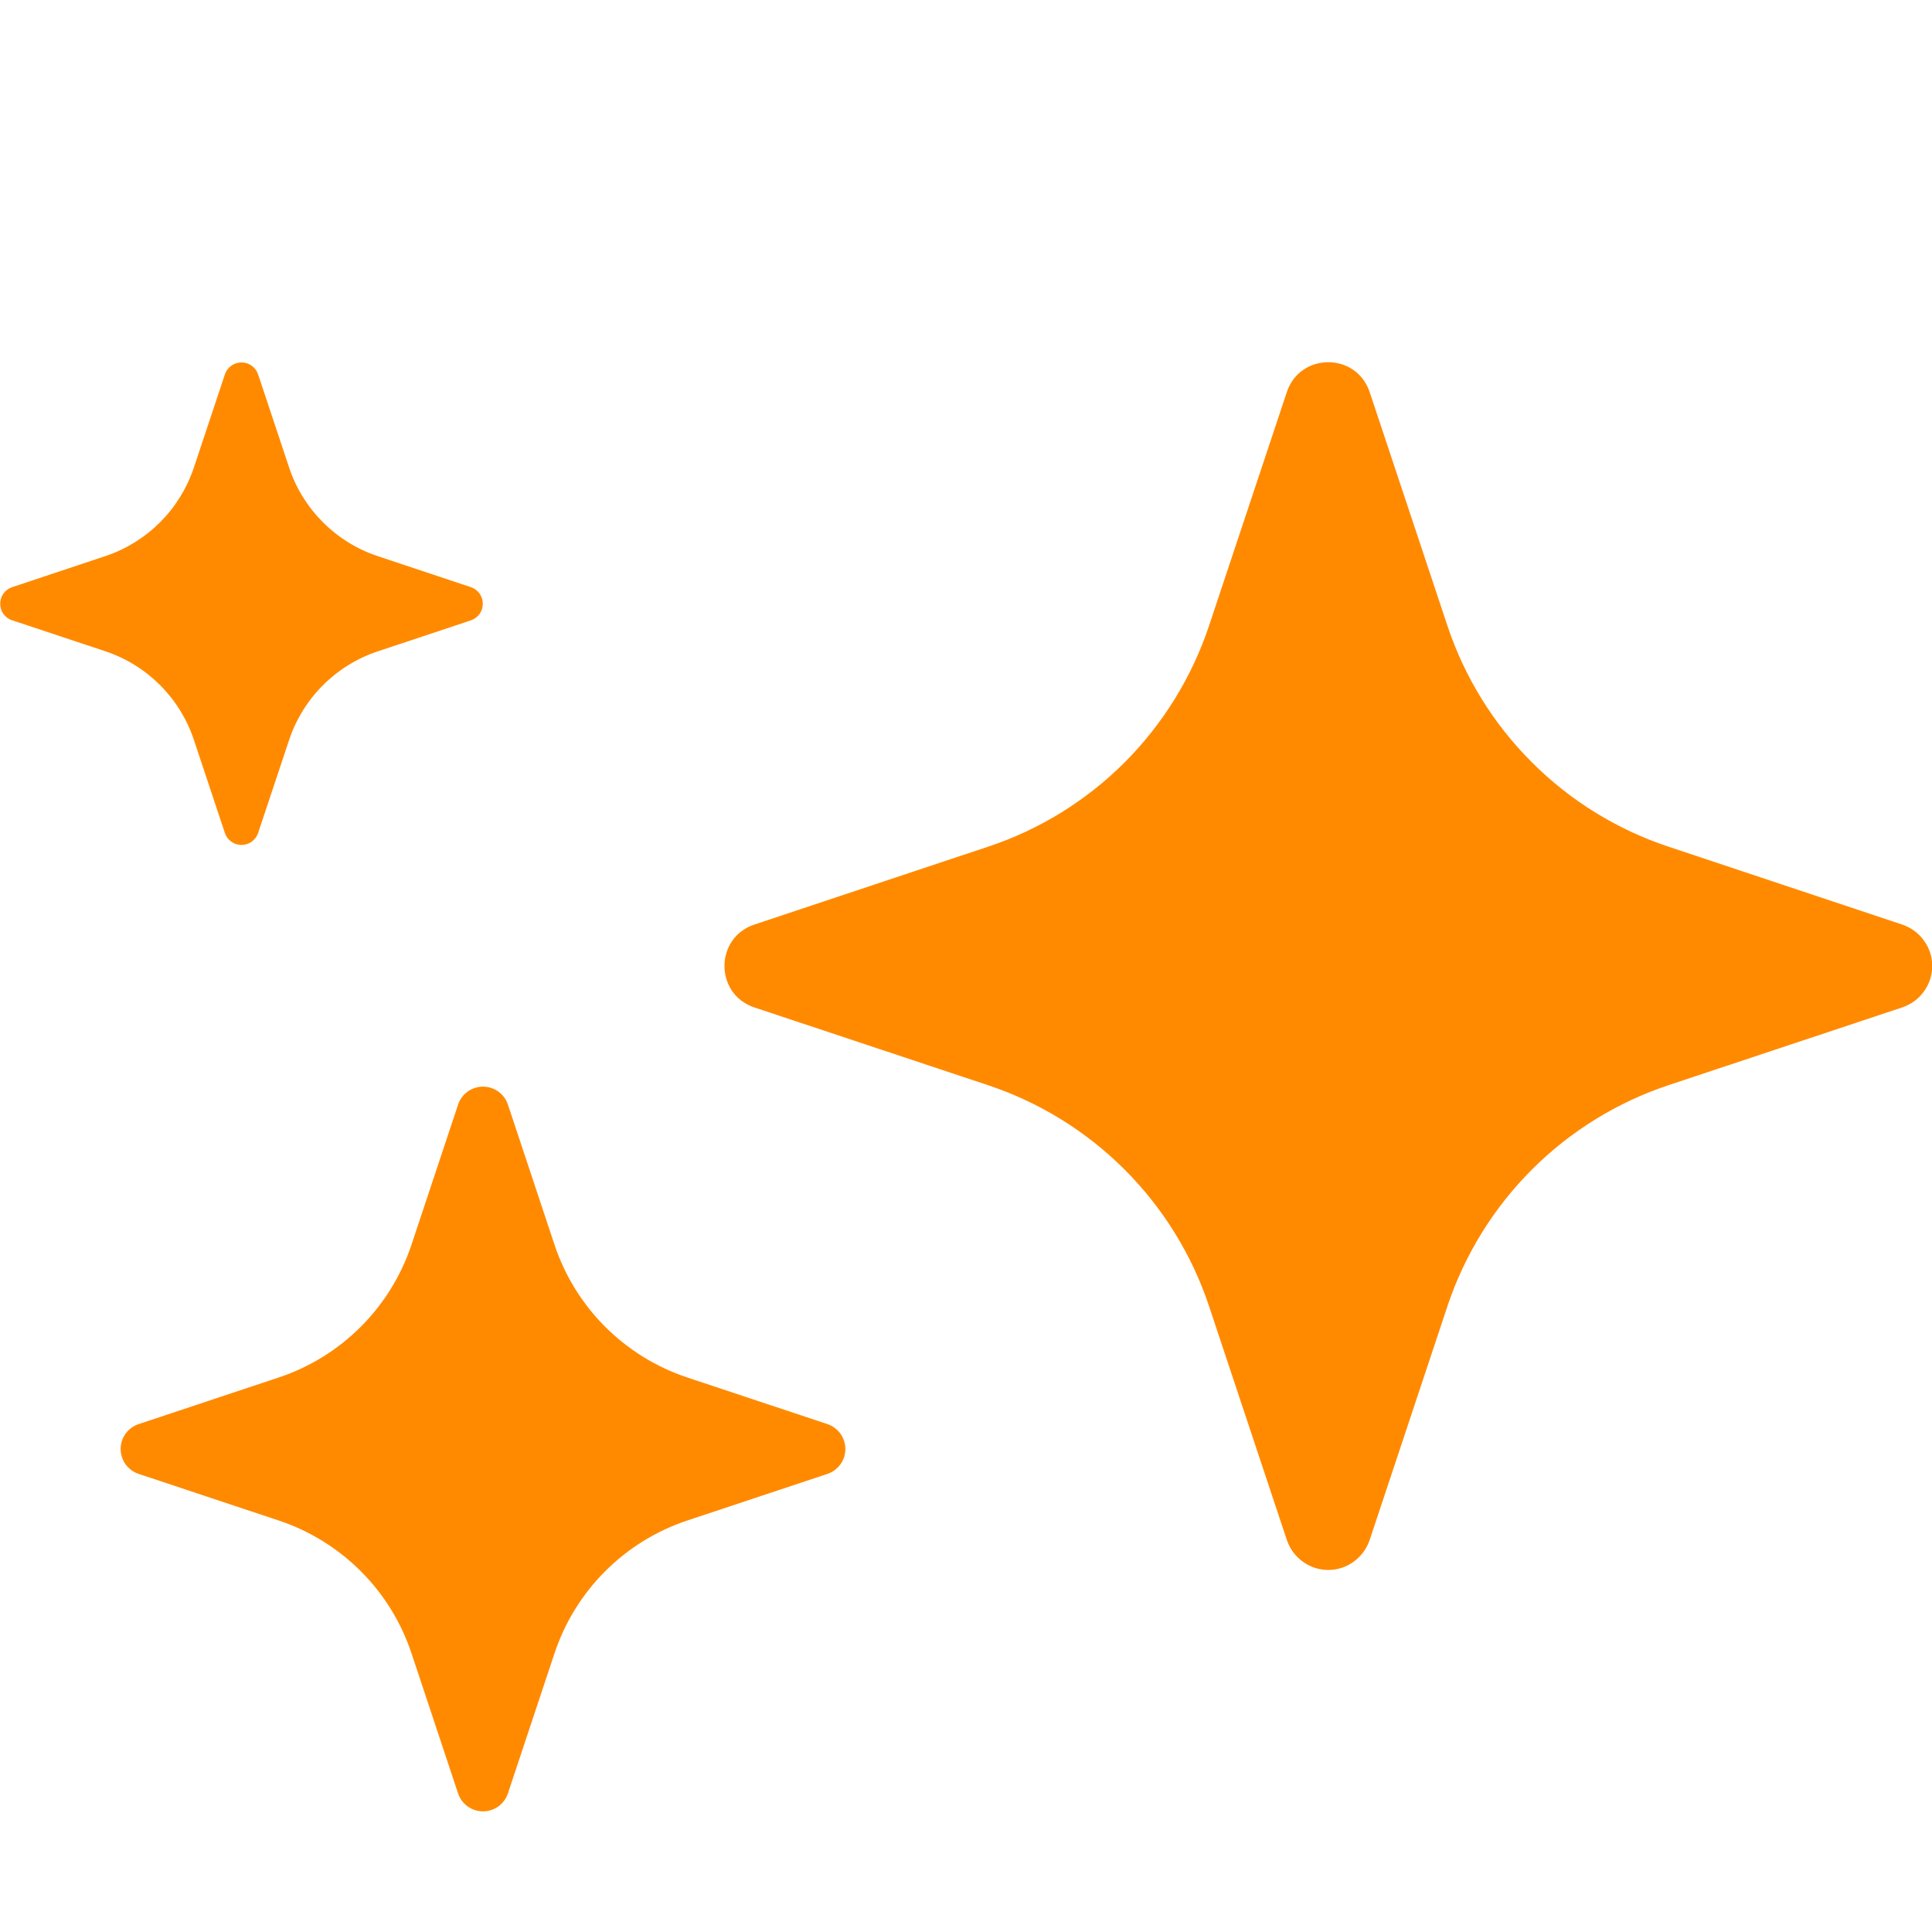 <?xml version="1.0" encoding="UTF-8"?> <svg xmlns="http://www.w3.org/2000/svg" width="18" height="18" viewBox="0 0 18 18" fill="none"><g clip-path="url(#clip0_2017_162)"><path d="M7.028 9.386C6.657 9.262 6.657 8.738 7.028 8.614L9.207 7.888C9.686 7.729 10.121 7.46 10.478 7.103C10.835 6.745 11.104 6.31 11.264 5.831L11.989 3.653C12.113 3.282 12.637 3.282 12.761 3.653L13.486 5.832C13.646 6.311 13.915 6.746 14.273 7.103C14.63 7.46 15.065 7.729 15.544 7.888L17.722 8.614C17.803 8.641 17.874 8.692 17.924 8.762C17.975 8.831 18.002 8.914 18.002 9C18.002 9.086 17.975 9.169 17.924 9.238C17.874 9.308 17.803 9.359 17.722 9.386L15.543 10.111C15.064 10.271 14.629 10.54 14.272 10.897C13.915 11.254 13.646 11.689 13.486 12.168L12.761 14.347C12.734 14.428 12.682 14.499 12.613 14.549C12.544 14.6 12.461 14.627 12.375 14.627C12.29 14.627 12.206 14.6 12.137 14.549C12.068 14.499 12.016 14.428 11.989 14.347L11.264 12.168C11.104 11.689 10.835 11.254 10.478 10.897C10.121 10.54 9.686 10.271 9.207 10.111L7.028 9.386ZM1.292 13.732C1.243 13.716 1.2 13.684 1.17 13.643C1.14 13.601 1.124 13.551 1.124 13.5C1.124 13.449 1.14 13.399 1.17 13.357C1.2 13.316 1.243 13.284 1.292 13.268L2.599 12.833C3.182 12.638 3.638 12.181 3.833 11.599L4.268 10.291C4.284 10.243 4.315 10.2 4.357 10.17C4.399 10.14 4.449 10.124 4.5 10.124C4.551 10.124 4.601 10.14 4.643 10.17C4.685 10.2 4.716 10.243 4.732 10.291L5.167 11.599C5.263 11.886 5.424 12.147 5.638 12.361C5.853 12.576 6.114 12.737 6.401 12.833L7.709 13.268C7.757 13.284 7.8 13.316 7.83 13.357C7.86 13.399 7.876 13.449 7.876 13.5C7.876 13.551 7.86 13.601 7.83 13.643C7.8 13.684 7.757 13.716 7.709 13.732L6.401 14.167C6.114 14.263 5.853 14.424 5.638 14.639C5.424 14.853 5.263 15.114 5.167 15.401L4.732 16.709C4.716 16.757 4.685 16.8 4.643 16.83C4.601 16.86 4.551 16.876 4.5 16.876C4.449 16.876 4.399 16.86 4.357 16.83C4.315 16.8 4.284 16.757 4.268 16.709L3.833 15.401C3.737 15.114 3.576 14.853 3.362 14.639C3.147 14.424 2.886 14.263 2.599 14.167L1.292 13.732ZM0.111 5.779C0.079 5.768 0.052 5.747 0.032 5.72C0.012 5.692 0.002 5.659 0.002 5.625C0.002 5.591 0.012 5.558 0.032 5.53C0.052 5.503 0.079 5.482 0.111 5.471L0.982 5.181C1.371 5.051 1.676 4.746 1.806 4.357L2.096 3.486C2.107 3.454 2.128 3.427 2.155 3.407C2.183 3.387 2.216 3.377 2.25 3.377C2.284 3.377 2.317 3.387 2.345 3.407C2.372 3.427 2.393 3.454 2.404 3.486L2.694 4.357C2.758 4.549 2.866 4.723 3.009 4.866C3.152 5.009 3.326 5.117 3.518 5.181L4.389 5.471C4.421 5.482 4.448 5.503 4.468 5.53C4.488 5.558 4.498 5.591 4.498 5.625C4.498 5.659 4.488 5.692 4.468 5.72C4.448 5.747 4.421 5.768 4.389 5.779L3.518 6.069C3.326 6.133 3.152 6.241 3.009 6.384C2.866 6.527 2.758 6.701 2.694 6.893L2.404 7.763C2.393 7.795 2.372 7.822 2.345 7.842C2.317 7.862 2.284 7.872 2.25 7.872C2.216 7.872 2.183 7.862 2.155 7.842C2.128 7.822 2.107 7.795 2.096 7.763L1.806 6.892C1.676 6.503 1.371 6.198 0.982 6.068L0.113 5.779L0.111 5.779Z" fill="#FF8A00"></path></g><defs><clipPath id="clip0_2017_162"><rect width="18" height="18" fill="white" transform="translate(0 18) rotate(-90)"></rect></clipPath></defs></svg> 